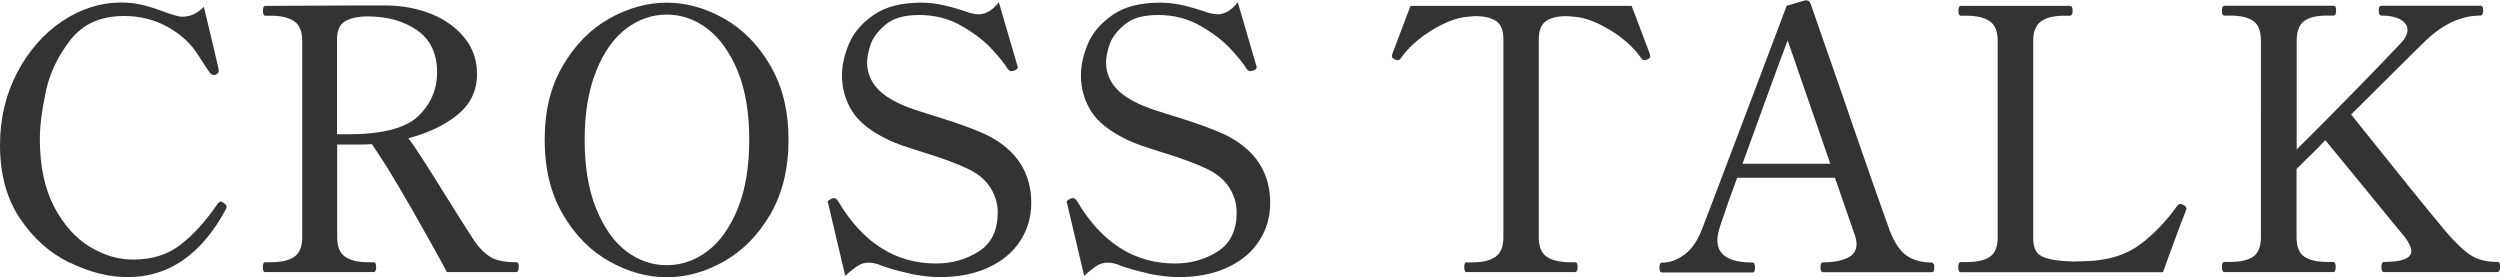 <?xml version="1.0" encoding="UTF-8"?><svg xmlns="http://www.w3.org/2000/svg" viewBox="0 0 178.18 19.76"><defs><style>.d{fill:#333;}</style></defs><g id="a"/><g id="b"><g id="c"><path class="d" d="M4.98,18.73c-1.41-.68-2.6-1.73-3.55-3.15-.95-1.41-1.43-3.16-1.43-5.24,0-1.89,.41-3.61,1.22-5.16,.81-1.55,1.88-2.77,3.21-3.67C5.76,.63,7.16,.18,8.63,.18c.55,0,1.06,.06,1.52,.17,.46,.11,.99,.28,1.6,.51,.24,.09,.48,.17,.7,.23,.23,.07,.41,.1,.55,.1,.55,0,1.07-.23,1.53-.7,.55,2.29,.89,3.71,1.01,4.26l.05,.26c0,.09-.02,.15-.05,.19-.03,.04-.09,.08-.16,.12-.04,.02-.08,.03-.13,.03-.1,0-.21-.06-.31-.18-.09-.12-.38-.57-.88-1.34-.5-.77-1.21-1.41-2.13-1.92-.92-.51-1.95-.77-3.09-.77-1.66,0-2.94,.57-3.83,1.72s-1.48,2.38-1.75,3.69c-.28,1.32-.42,2.44-.42,3.35,0,1.92,.34,3.53,1.01,4.82,.68,1.29,1.52,2.24,2.54,2.86,1.01,.62,2.05,.92,3.11,.92,1.33,0,2.46-.35,3.38-1.07,.92-.71,1.79-1.68,2.63-2.91,.09-.1,.17-.16,.23-.16,.05,0,.13,.04,.23,.13,.12,.07,.18,.16,.18,.26,0,.03-.02,.09-.05,.16-1.73,3.22-4.07,4.84-6.99,4.84-1.33,0-2.71-.34-4.12-1.03Z"/><path class="d" d="M36.97,19.03c0,.24-.06,.36-.18,.36h-4.94c-.59-1.11-1.45-2.65-2.57-4.61-1.13-1.97-2.05-3.47-2.78-4.51-.17,.02-.43,.03-.78,.03h-1.69v6.6c0,.68,.19,1.14,.57,1.4,.38,.26,.93,.39,1.64,.39h.39c.12,0,.18,.11,.18,.34,0,.24-.06,.36-.18,.36h-7.72c-.12,0-.18-.12-.18-.36,0-.23,.06-.34,.18-.34h.39c.75,0,1.3-.13,1.68-.39,.37-.26,.56-.73,.56-1.4V2.91c0-.68-.2-1.14-.58-1.4-.39-.26-.94-.39-1.65-.39h-.39c-.12,0-.18-.11-.18-.34,0-.12,.01-.21,.04-.27,.03-.06,.07-.09,.14-.09l6.11-.03h2.6c1.13,.02,2.17,.23,3.15,.62,.97,.4,1.75,.97,2.34,1.7,.59,.74,.88,1.59,.88,2.56,0,1.18-.46,2.15-1.38,2.9-.92,.75-2.09,1.31-3.51,1.68,.4,.52,1.25,1.83,2.55,3.93,1.18,1.89,1.92,3.05,2.21,3.48,.33,.47,.7,.82,1.1,1.07,.41,.24,1.02,.36,1.83,.36,.12,0,.18,.11,.18,.34Zm-12.17-9.46c2.41,0,4.07-.42,4.98-1.27,.91-.85,1.37-1.9,1.37-3.15,0-1.33-.47-2.33-1.42-2.99-.95-.66-2.12-.99-3.52-.99-.66,0-1.19,.11-1.59,.33s-.6,.65-.6,1.31v6.76h.78Z"/><path class="d" d="M43.43,18.63c-1.34-.75-2.45-1.87-3.31-3.35-.87-1.48-1.3-3.25-1.3-5.32s.43-3.81,1.3-5.29c.87-1.48,1.97-2.6,3.31-3.35,1.34-.75,2.71-1.13,4.09-1.13s2.75,.38,4.08,1.13,2.44,1.87,3.3,3.35c.87,1.48,1.3,3.25,1.3,5.29s-.43,3.83-1.3,5.32c-.87,1.48-1.97,2.6-3.3,3.35-1.33,.75-2.7,1.13-4.08,1.13s-2.75-.38-4.09-1.13Zm6.99-.73c.89-.67,1.61-1.68,2.16-3.03,.55-1.35,.82-2.99,.82-4.91s-.27-3.55-.82-4.89c-.55-1.33-1.27-2.34-2.16-3.02s-1.86-1.01-2.9-1.01-2,.33-2.89,1c-.88,.67-1.6,1.67-2.14,3.02s-.82,2.98-.82,4.9,.27,3.56,.82,4.91c.55,1.35,1.26,2.36,2.14,3.03,.88,.67,1.85,1,2.89,1s2.01-.33,2.9-1Z"/><path class="d" d="M64.75,19.47c-.82-.17-1.56-.39-2.22-.65-.21-.07-.42-.1-.65-.1-.24,0-.49,.07-.73,.22-.24,.15-.55,.39-.91,.72l-1.2-5.1c-.03-.14-.05-.2-.05-.18,0-.03,.02-.07,.07-.1,.04-.03,.09-.06,.13-.08,.04-.02,.07-.03,.09-.05,.03-.02,.09-.03,.16-.03,.1,0,.2,.07,.29,.21,1.75,2.96,4.08,4.45,6.99,4.45,1.13,0,2.14-.29,3.04-.86,.9-.57,1.35-1.5,1.35-2.78,0-.62-.17-1.21-.52-1.76-.35-.55-.86-.98-1.53-1.31-.78-.38-1.87-.79-3.28-1.22-1.14-.35-1.95-.63-2.42-.86-1.25-.59-2.12-1.27-2.61-2.04s-.74-1.63-.74-2.59c0-.69,.16-1.43,.49-2.22,.33-.79,.91-1.48,1.76-2.07,.84-.59,1.97-.88,3.39-.88,.54,0,1.07,.06,1.6,.18,.53,.12,1.12,.29,1.78,.52,.31,.09,.55,.13,.73,.13,.5,0,.98-.29,1.43-.86l1.3,4.45,.05,.18c0,.1-.08,.18-.23,.23-.1,.03-.18,.05-.23,.05-.09,0-.17-.05-.26-.16-.21-.35-.58-.81-1.12-1.4-.54-.59-1.26-1.14-2.16-1.66-.9-.52-1.91-.78-3.02-.78s-1.86,.23-2.42,.7c-.55,.47-.91,.95-1.07,1.46-.16,.5-.23,.9-.23,1.2,0,1.2,.68,2.14,2.05,2.83,.36,.19,.81,.38,1.35,.56,.54,.18,1.08,.35,1.61,.51,1.61,.5,2.79,.94,3.54,1.3,2.1,1.06,3.15,2.67,3.15,4.84,0,.99-.26,1.89-.78,2.69-.52,.81-1.27,1.44-2.26,1.9-.99,.46-2.15,.69-3.48,.69-.66,0-1.4-.09-2.22-.26Z"/><path class="d" d="M81.78,19.47c-.82-.17-1.56-.39-2.22-.65-.21-.07-.42-.1-.65-.1-.24,0-.49,.07-.73,.22-.24,.15-.55,.39-.91,.72l-1.2-5.1c-.03-.14-.05-.2-.05-.18,0-.03,.02-.07,.07-.1,.04-.03,.09-.06,.13-.08,.04-.02,.07-.03,.09-.05,.03-.02,.09-.03,.16-.03,.1,0,.2,.07,.29,.21,1.75,2.96,4.08,4.45,6.99,4.45,1.13,0,2.14-.29,3.04-.86,.9-.57,1.35-1.5,1.35-2.78,0-.62-.17-1.21-.52-1.76-.35-.55-.86-.98-1.53-1.31-.78-.38-1.87-.79-3.28-1.22-1.14-.35-1.95-.63-2.42-.86-1.25-.59-2.12-1.27-2.61-2.04s-.74-1.63-.74-2.59c0-.69,.16-1.43,.49-2.22,.33-.79,.91-1.48,1.76-2.07,.84-.59,1.97-.88,3.39-.88,.54,0,1.07,.06,1.6,.18,.53,.12,1.12,.29,1.78,.52,.31,.09,.55,.13,.73,.13,.5,0,.98-.29,1.43-.86l1.3,4.45,.05,.18c0,.1-.08,.18-.23,.23-.1,.03-.18,.05-.23,.05-.09,0-.17-.05-.26-.16-.21-.35-.58-.81-1.12-1.4-.54-.59-1.26-1.14-2.16-1.66-.9-.52-1.91-.78-3.02-.78s-1.86,.23-2.42,.7c-.55,.47-.91,.95-1.07,1.46-.16,.5-.23,.9-.23,1.2,0,1.2,.68,2.14,2.05,2.83,.36,.19,.81,.38,1.35,.56,.54,.18,1.08,.35,1.61,.51,1.61,.5,2.79,.94,3.54,1.3,2.1,1.06,3.15,2.67,3.15,4.84,0,.99-.26,1.89-.78,2.69-.52,.81-1.27,1.44-2.26,1.9-.99,.46-2.15,.69-3.48,.69-.66,0-1.4-.09-2.22-.26Z"/><path class="d" d="M104.52,19.4c-.1,0-.16-.12-.16-.36,0-.23,.05-.34,.16-.34h.39c.75,0,1.3-.13,1.68-.4,.37-.27,.56-.73,.56-1.39V2.81c0-.64-.17-1.08-.52-1.31-.35-.23-.83-.35-1.46-.35-.1,0-.31,.02-.62,.05-.75,.07-1.58,.39-2.51,.96-.93,.57-1.65,1.22-2.17,1.95-.07,.12-.16,.18-.26,.18-.05,0-.11-.02-.18-.05-.16-.07-.23-.15-.23-.23l.03-.16c.78-2.06,1.21-3.21,1.3-3.43h15.76c.09,.23,.52,1.37,1.3,3.43l.03,.16c0,.09-.08,.17-.23,.23-.07,.03-.13,.05-.18,.05-.1,0-.19-.06-.26-.18-.52-.73-1.24-1.38-2.17-1.95-.93-.57-1.76-.89-2.51-.96-.31-.03-.52-.05-.62-.05-.64,0-1.13,.12-1.47,.36-.34,.24-.51,.68-.51,1.3v14.09c0,.68,.19,1.14,.57,1.4,.38,.26,.94,.39,1.66,.39h.36c.12,0,.18,.11,.18,.34,0,.24-.06,.36-.18,.36h-7.72Z"/><path class="d" d="M137.83,18.81c.02,.08,.03,.16,.03,.25,0,.23-.05,.34-.16,.34h-7.77c-.12,0-.18-.11-.18-.34,0-.12,.01-.21,.04-.27,.03-.06,.07-.09,.14-.09,.68,0,1.24-.1,1.7-.3,.46-.2,.69-.53,.69-1,0-.23-.05-.48-.16-.75l-1.38-3.98h-6.97c-.45,1.21-.85,2.35-1.2,3.41-.14,.42-.21,.76-.21,1.04,0,1.06,.84,1.59,2.52,1.59,.07,0,.11,.04,.13,.12,.02,.08,.03,.16,.03,.25,0,.23-.05,.34-.16,.34h-6.47c-.12,0-.18-.11-.18-.34,0-.24,.06-.36,.18-.36,.54,0,1.06-.18,1.57-.55,.51-.36,.93-.95,1.26-1.77,.09-.21,1.43-3.74,4.03-10.61l2.03-5.38,1.35-.39c.19,0,.31,.09,.36,.26l1.04,2.99c.59,1.68,1.33,3.82,2.22,6.41,.89,2.59,1.69,4.85,2.38,6.77,.35,.88,.76,1.48,1.23,1.79s1.06,.47,1.75,.47c.07,0,.11,.04,.13,.12Zm-7.38-7.14l-3.04-8.79c-.42,1.09-1.49,4.02-3.22,8.79h6.27Z"/><path class="d" d="M139.75,19.4c-.07,0-.12-.03-.14-.09-.03-.06-.04-.15-.04-.27,0-.24,.06-.36,.18-.36h.39c.76,0,1.33-.13,1.69-.38,.36-.25,.55-.72,.55-1.39V2.91c0-.68-.19-1.14-.57-1.4-.38-.26-.94-.39-1.66-.39h-.39c-.12,0-.18-.12-.18-.36,0-.23,.06-.34,.18-.34h7.75c.09,0,.14,.03,.17,.09,.03,.06,.04,.15,.04,.27,0,.23-.07,.34-.21,.34h-.36c-.75,0-1.3,.13-1.68,.4-.37,.27-.56,.73-.56,1.39v14.09c0,.61,.18,1.01,.53,1.22s.93,.34,1.73,.39l.6,.03,.96-.03c1.53-.05,2.78-.44,3.76-1.16,.98-.72,1.88-1.65,2.69-2.79,.09-.09,.16-.13,.21-.13s.13,.03,.23,.08c.14,.07,.21,.16,.21,.26l-.03,.13-.42,1.07c-.69,1.87-1.1,2.98-1.22,3.33h-14.4Z"/><path class="d" d="M178.18,19.03c0,.24-.06,.36-.18,.36h-8.09c-.12,0-.18-.12-.18-.36s.06-.36,.18-.36c1.3,0,1.95-.26,1.95-.78,0-.24-.15-.56-.44-.96l-5.69-6.94c-.49,.52-.96,1-1.43,1.43l-.62,.62v4.86c0,.68,.18,1.14,.55,1.39,.36,.25,.91,.38,1.64,.38h.42c.12,0,.18,.12,.18,.36s-.06,.36-.18,.36h-7.75c-.12,0-.18-.12-.18-.36,0-.12,.01-.21,.04-.27,.03-.06,.07-.09,.14-.09h.39c.75,0,1.3-.13,1.66-.38,.36-.25,.55-.72,.55-1.39V2.91c0-.69-.18-1.17-.55-1.42-.36-.25-.92-.38-1.66-.38h-.39c-.12,0-.18-.11-.18-.34,0-.24,.06-.36,.18-.36h7.75c.09,0,.14,.03,.17,.09,.03,.06,.04,.15,.04,.27,0,.23-.07,.34-.21,.34h-.42c-.75,0-1.3,.13-1.65,.39s-.53,.73-.53,1.4v7.75c1.25-1.23,2.63-2.63,4.16-4.19,1.53-1.56,2.64-2.72,3.35-3.48,.26-.31,.39-.59,.39-.83,0-.31-.17-.56-.49-.75-.33-.19-.79-.29-1.38-.29-.12,0-.18-.12-.18-.36,0-.23,.06-.34,.18-.34h7.05c.09,0,.14,.03,.17,.08,.03,.05,.04,.14,.04,.26,0,.24-.07,.36-.21,.36-1.33,0-2.63,.59-3.87,1.77-.14,.12-.97,.95-2.5,2.47l-2.83,2.81,.44,.55c2.83,3.54,4.91,6.12,6.27,7.75,.73,.85,1.34,1.43,1.83,1.74s1.13,.47,1.91,.47c.12,0,.18,.12,.18,.36Z"/></g></g></svg>